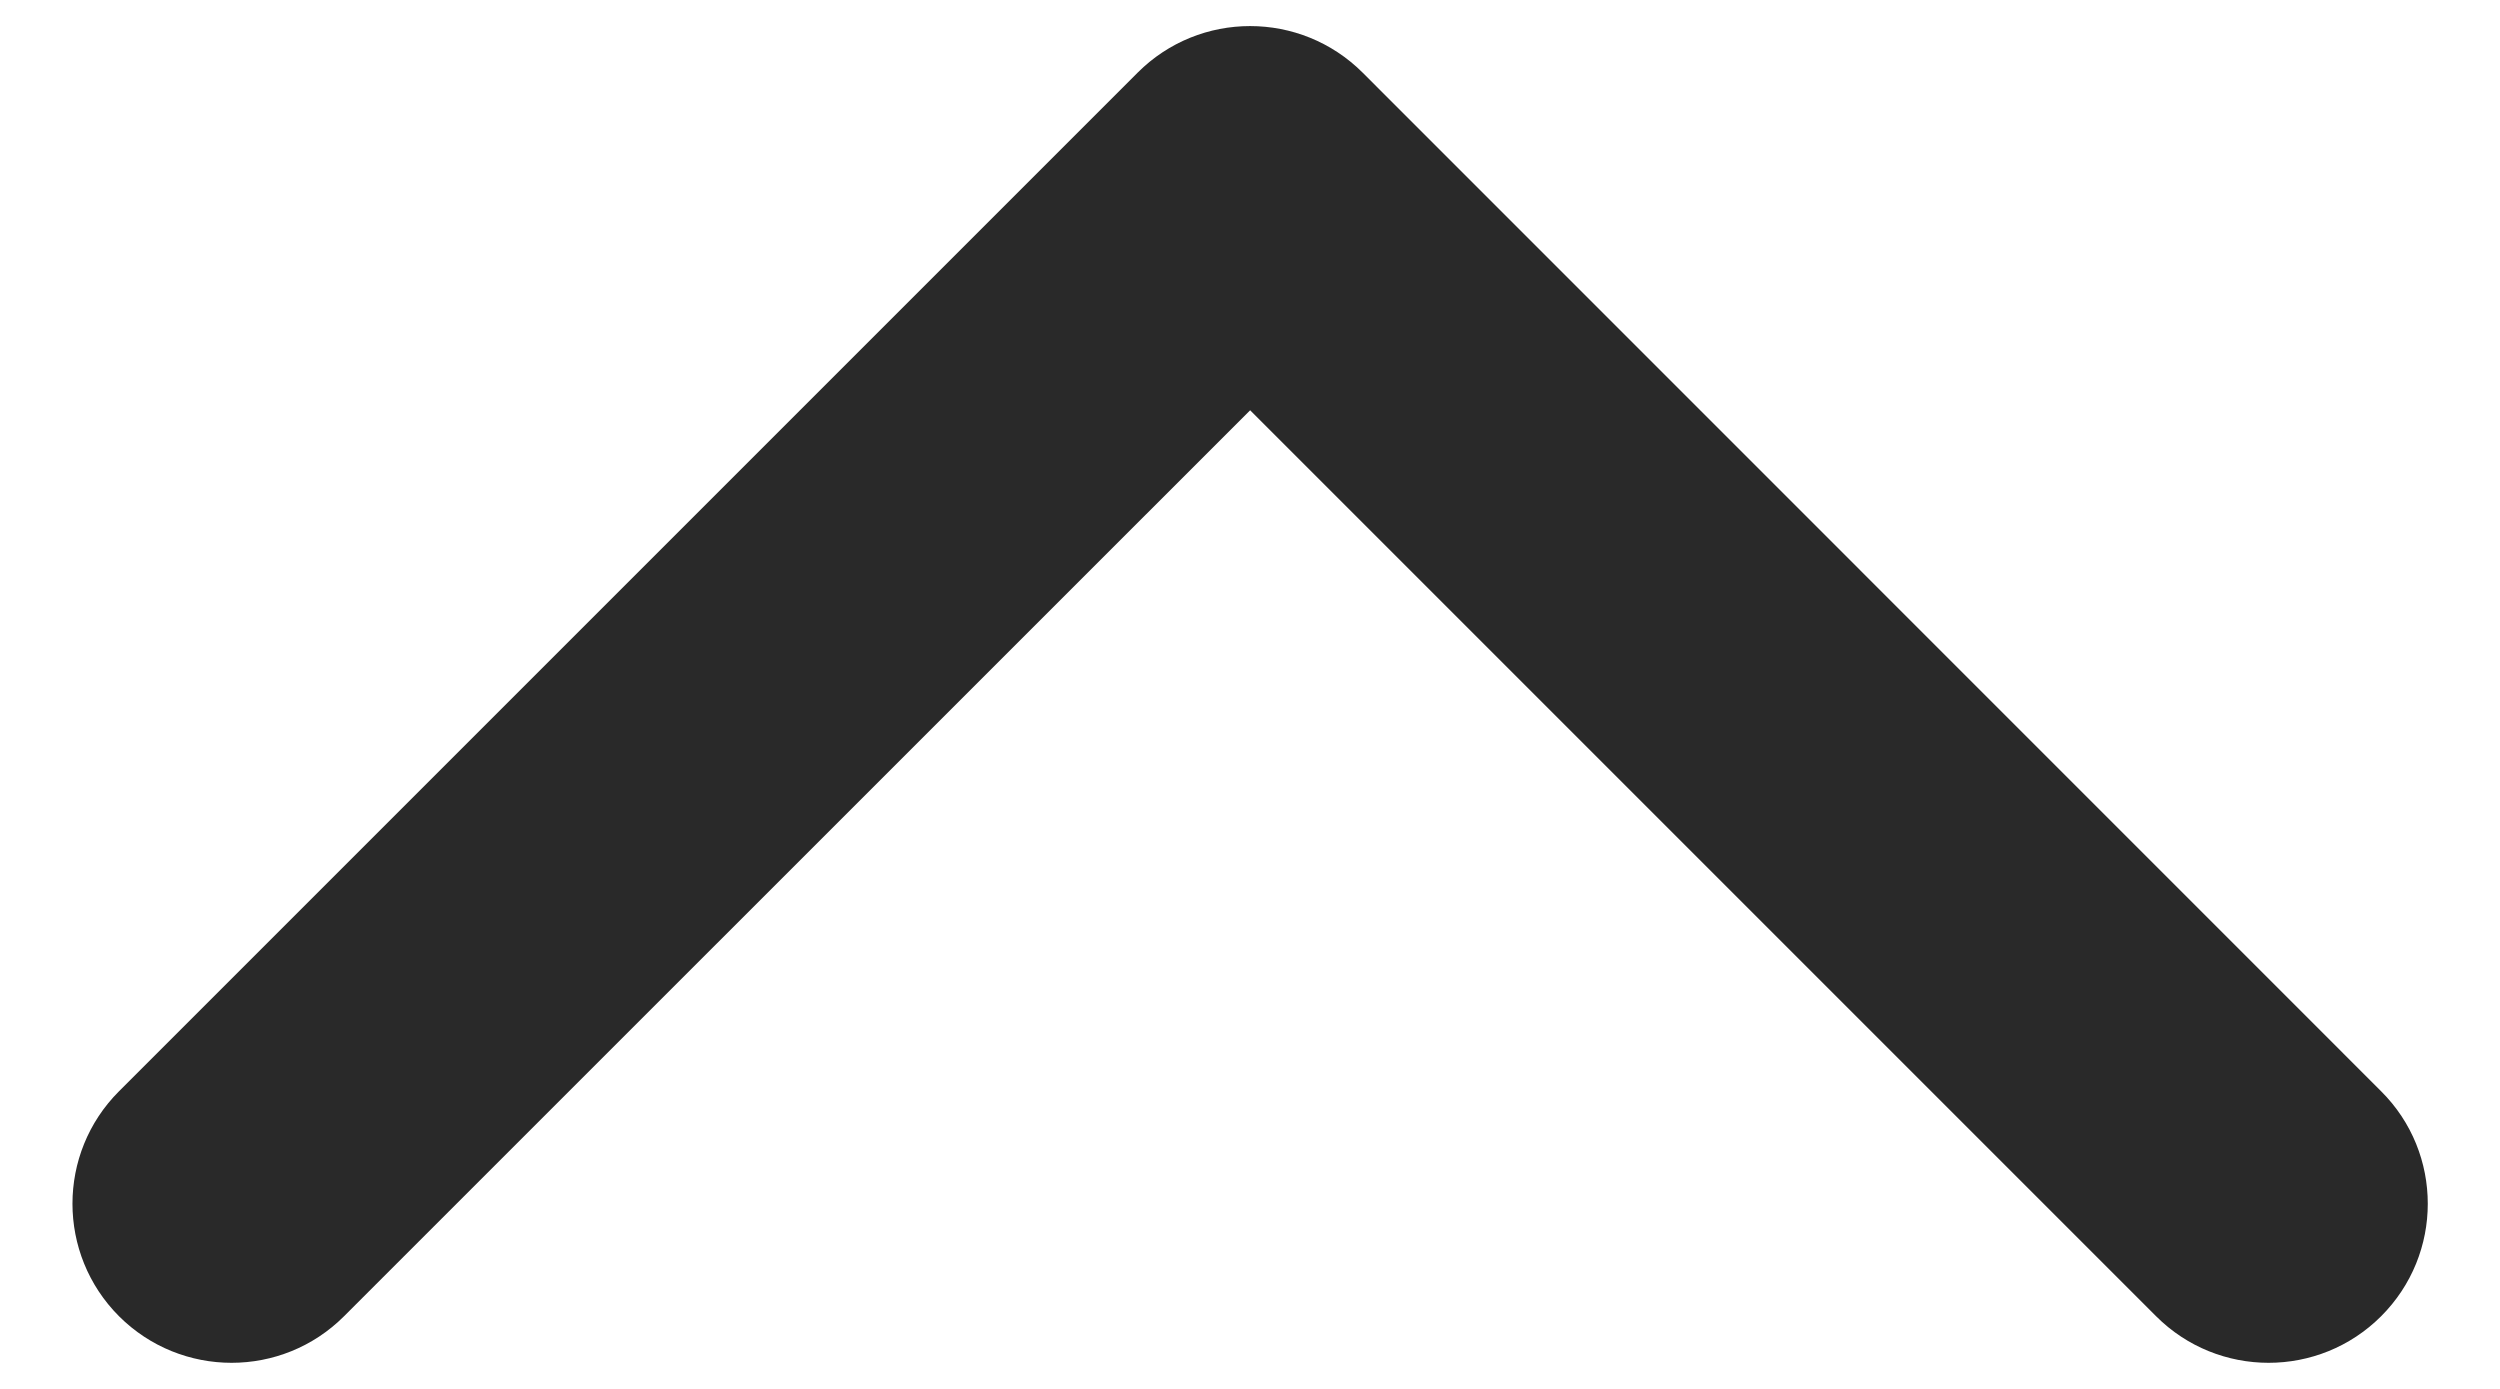 <svg width="18" height="10" viewBox="0 0 18 10" fill="none" xmlns="http://www.w3.org/2000/svg">
<path d="M17.144 9.477C17.368 9.253 17.48 8.96 17.48 8.667C17.48 8.373 17.368 8.08 17.144 7.857L9.811 0.523C9.363 0.076 8.638 0.076 8.191 0.523L0.857 7.857C0.41 8.304 0.41 9.029 0.857 9.477C1.305 9.924 2.03 9.924 2.477 9.477L9.001 2.954L15.524 9.477C15.971 9.924 16.697 9.924 17.144 9.477Z" fill="#292929"/>
</svg>
